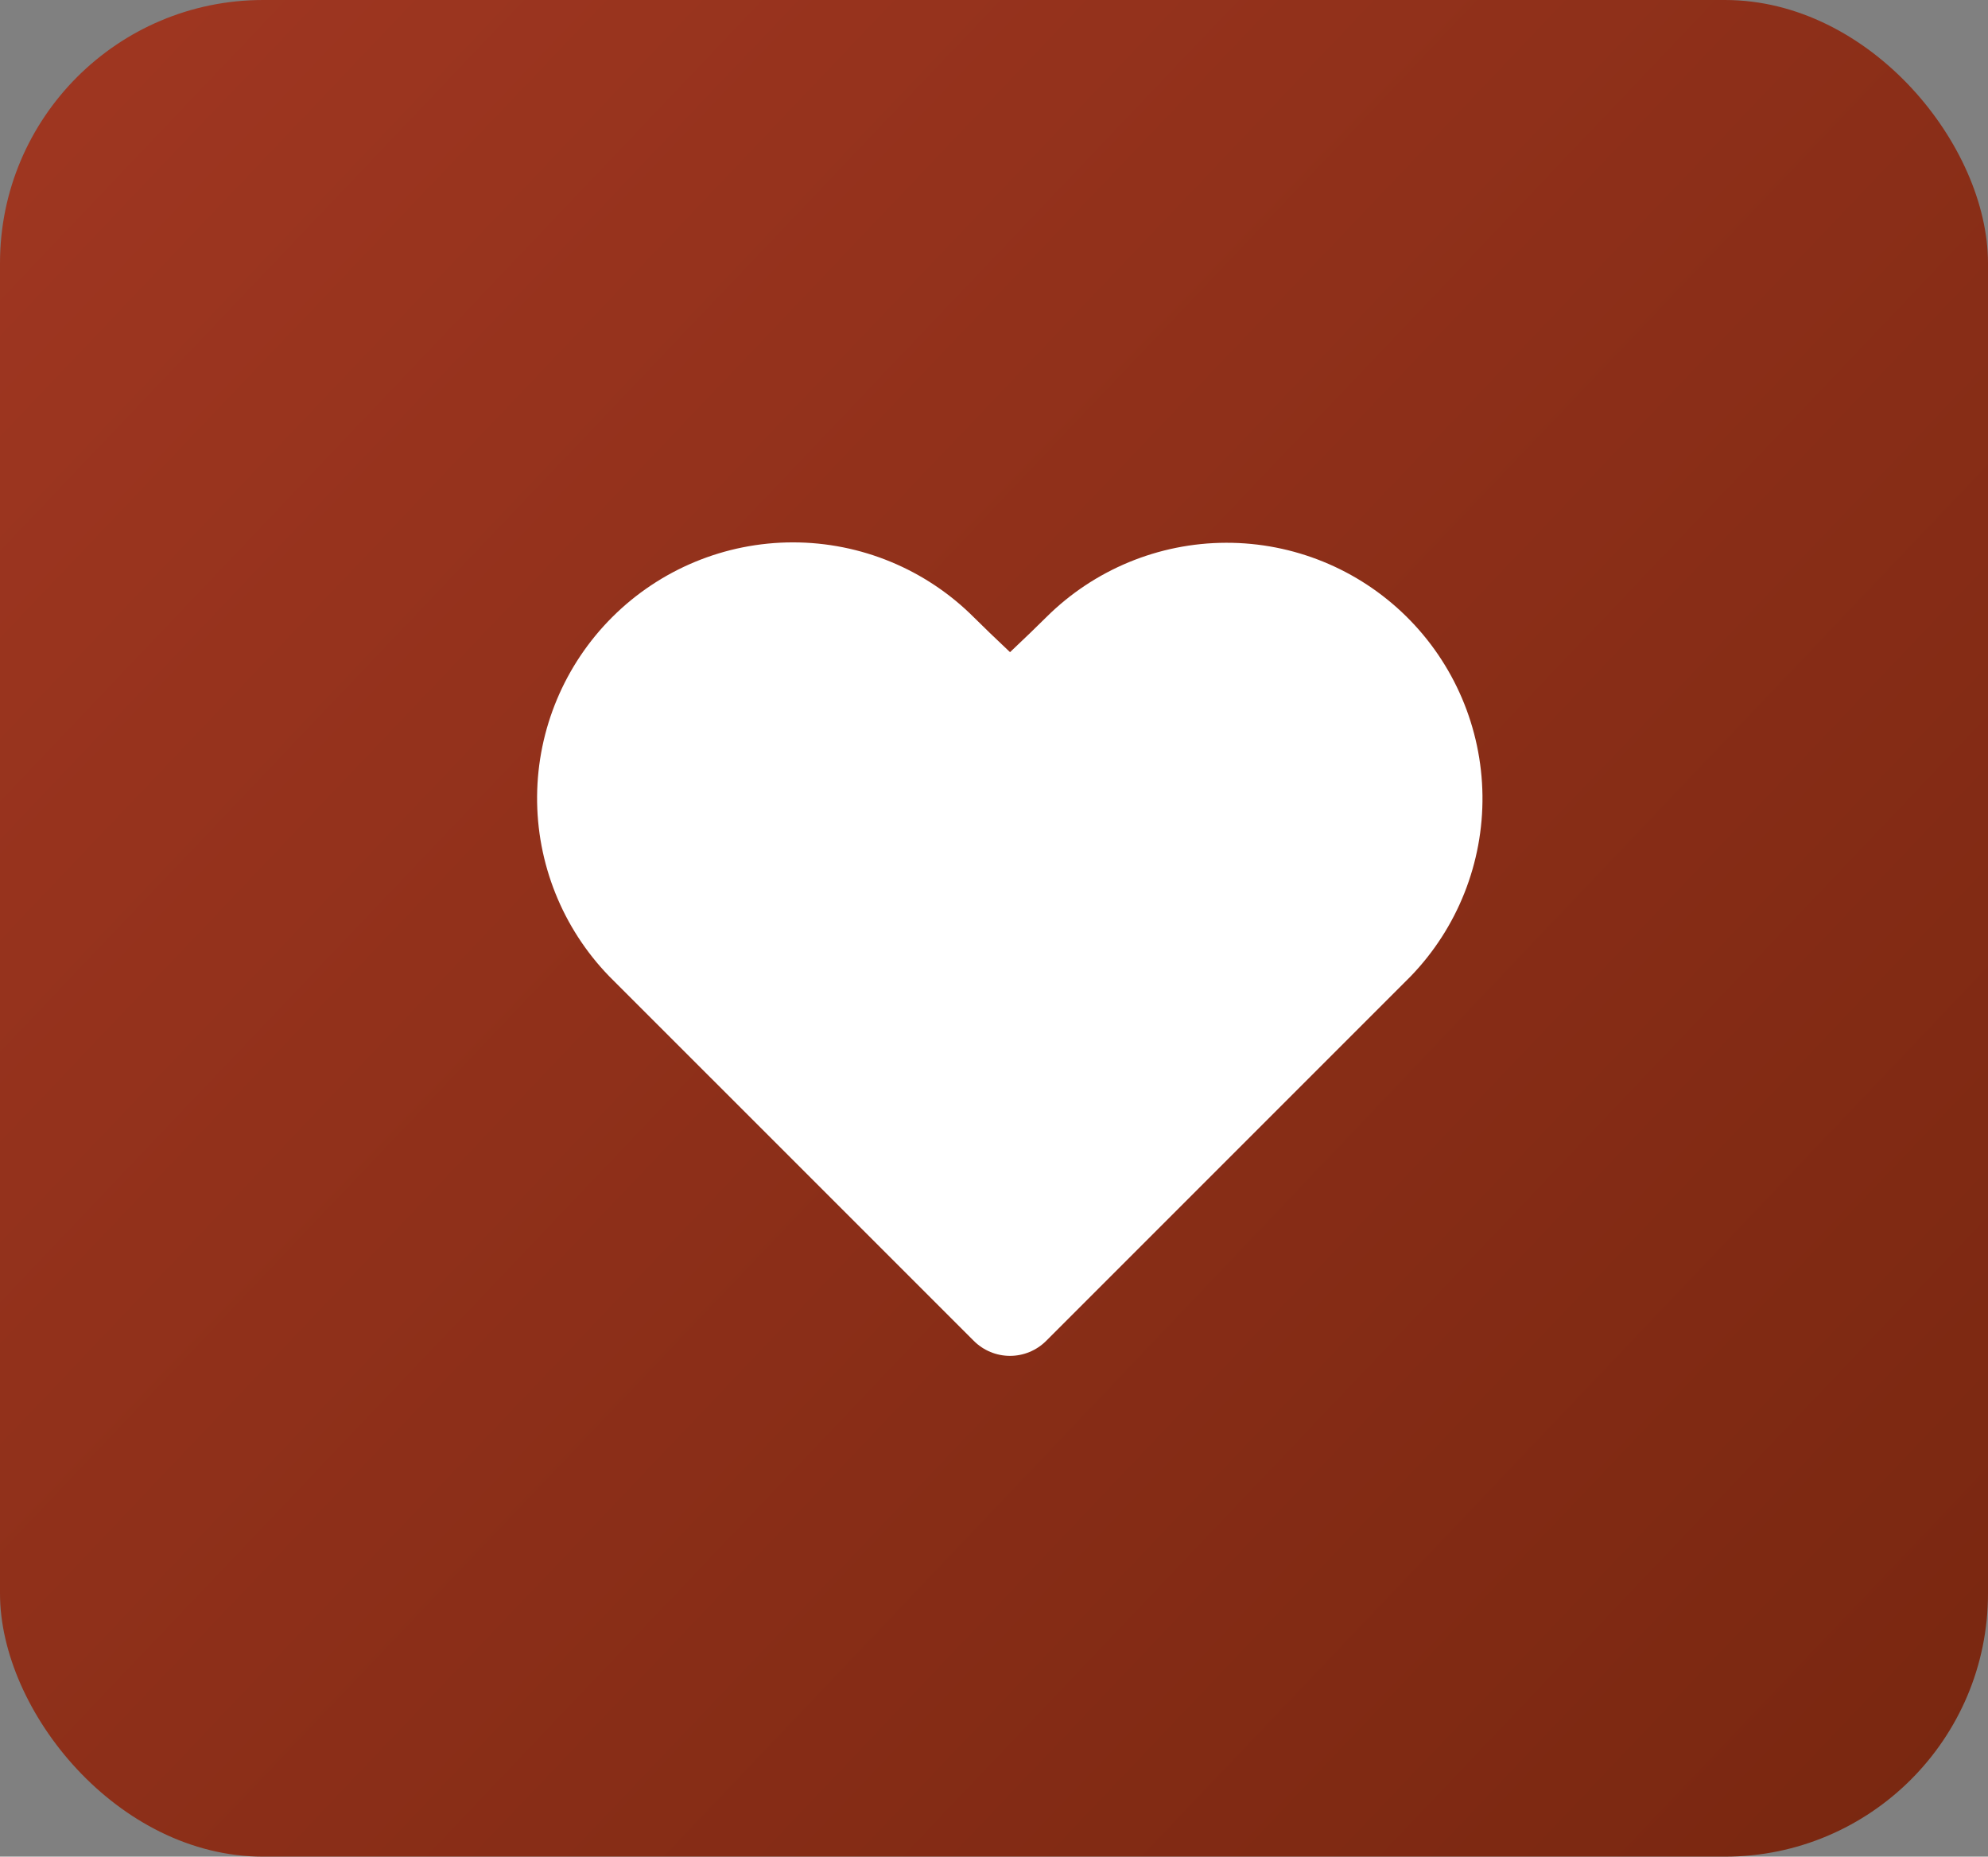 <?xml version="1.0" encoding="UTF-8"?> <svg xmlns="http://www.w3.org/2000/svg" width="136" height="127" viewBox="0 0 136 127" fill="none"><rect x="0" y="0" width="136" height="127" fill="#808080" stroke="none"/><rect width="136" height="127" rx="18" fill="url(#paint0_linear_8712_472)"></rect><path fill-rule="evenodd" clip-rule="evenodd" d="M41.874 42.223C45.156 38.943 49.607 37.1 54.247 37.1C58.887 37.1 63.338 38.943 66.619 42.223C67.261 42.863 68.087 43.658 69.097 44.61C70.105 43.658 70.93 42.863 71.572 42.223C74.84 38.971 79.26 37.139 83.87 37.127C88.481 37.114 92.91 38.922 96.196 42.157C99.481 45.392 101.357 49.794 101.416 54.404C101.474 59.014 99.711 63.462 96.509 66.779L71.568 91.72C70.912 92.376 70.022 92.745 69.094 92.745C68.166 92.745 67.276 92.376 66.619 91.72L41.678 66.783C38.48 63.484 36.707 59.059 36.743 54.464C36.779 49.868 38.624 45.472 41.874 42.223Z" fill="white"></path><defs><linearGradient id="paint0_linear_8712_472" x1="235.733" y1="226.786" x2="-46.608" y2="-41.807" gradientUnits="userSpaceOnUse"><stop stop-color="#5B1B03"></stop><stop offset="1" stop-color="#AD3C27"></stop></linearGradient></defs></svg> 